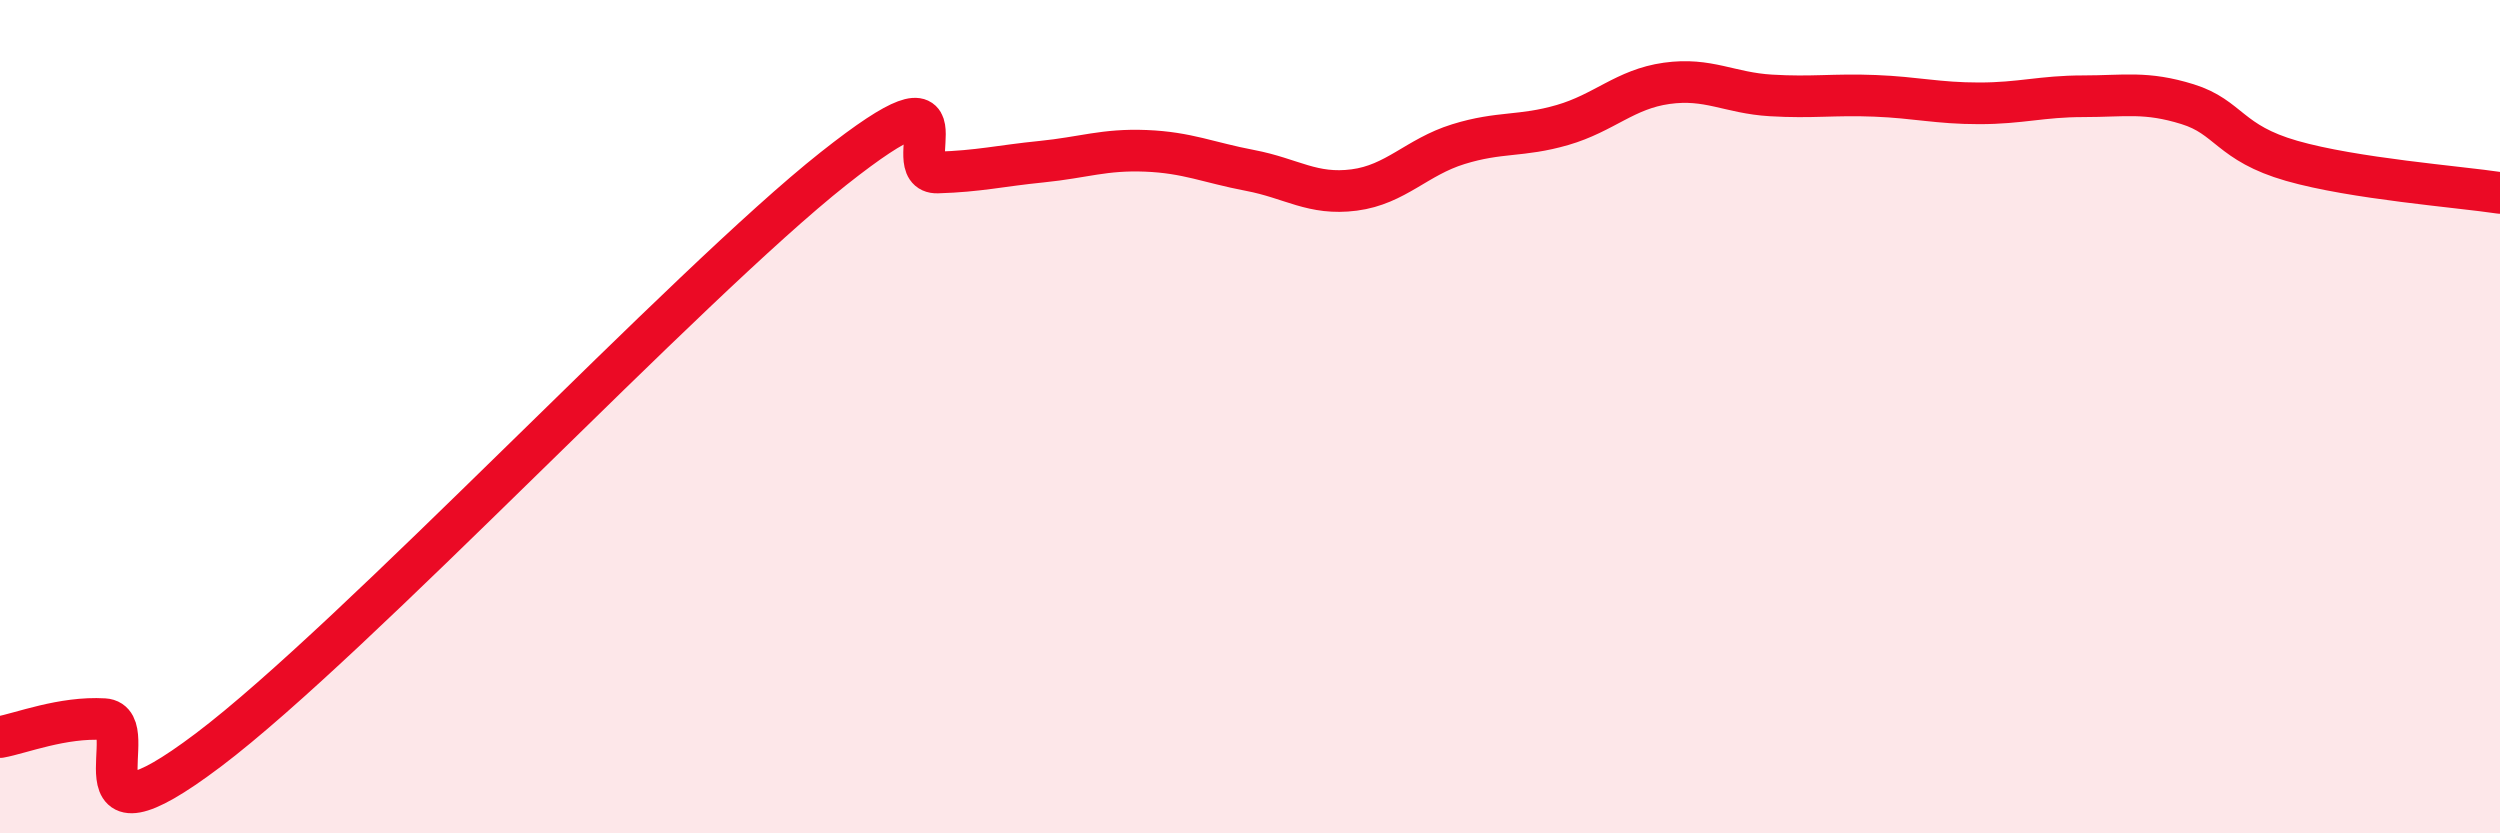 
    <svg width="60" height="20" viewBox="0 0 60 20" xmlns="http://www.w3.org/2000/svg">
      <path
        d="M 0,17.69 C 0.5,17.6 1.5,17.2 2.5,17.26 C 3.5,17.32 1.5,20.64 5,18 C 8.5,15.36 16.5,6.82 20,4.05 C 23.5,1.28 21.5,4.17 22.5,4.14 C 23.5,4.11 24,3.98 25,3.88 C 26,3.78 26.5,3.58 27.5,3.62 C 28.5,3.66 29,3.9 30,4.09 C 31,4.28 31.5,4.69 32.5,4.56 C 33.5,4.43 34,3.77 35,3.46 C 36,3.15 36.5,3.29 37.5,3 C 38.5,2.71 39,2.14 40,2 C 41,1.86 41.5,2.23 42.5,2.29 C 43.5,2.35 44,2.26 45,2.3 C 46,2.34 46.5,2.48 47.5,2.48 C 48.5,2.48 49,2.31 50,2.31 C 51,2.31 51.5,2.19 52.5,2.5 C 53.5,2.81 53.5,3.43 55,3.86 C 56.5,4.29 59,4.48 60,4.63L60 20L0 20Z"
        fill="#EB0A25"
        opacity="0.1"
        stroke-linecap="round"
        stroke-linejoin="round"
      />
      <path
        d="M 0,17.69 C 0.5,17.6 1.5,17.2 2.5,17.26 C 3.5,17.32 1.5,20.64 5,18 C 8.5,15.36 16.5,6.82 20,4.05 C 23.5,1.28 21.5,4.17 22.5,4.14 C 23.5,4.11 24,3.98 25,3.88 C 26,3.78 26.5,3.58 27.5,3.62 C 28.5,3.66 29,3.9 30,4.09 C 31,4.28 31.5,4.69 32.5,4.56 C 33.5,4.43 34,3.77 35,3.46 C 36,3.15 36.5,3.29 37.5,3 C 38.5,2.71 39,2.14 40,2 C 41,1.86 41.5,2.23 42.5,2.29 C 43.5,2.35 44,2.26 45,2.3 C 46,2.34 46.5,2.48 47.5,2.48 C 48.5,2.48 49,2.31 50,2.31 C 51,2.31 51.5,2.19 52.5,2.5 C 53.5,2.81 53.5,3.43 55,3.86 C 56.5,4.29 59,4.48 60,4.63"
        stroke="#EB0A25"
        stroke-width="1"
        fill="none"
        stroke-linecap="round"
        stroke-linejoin="round"
      />
    </svg>
  